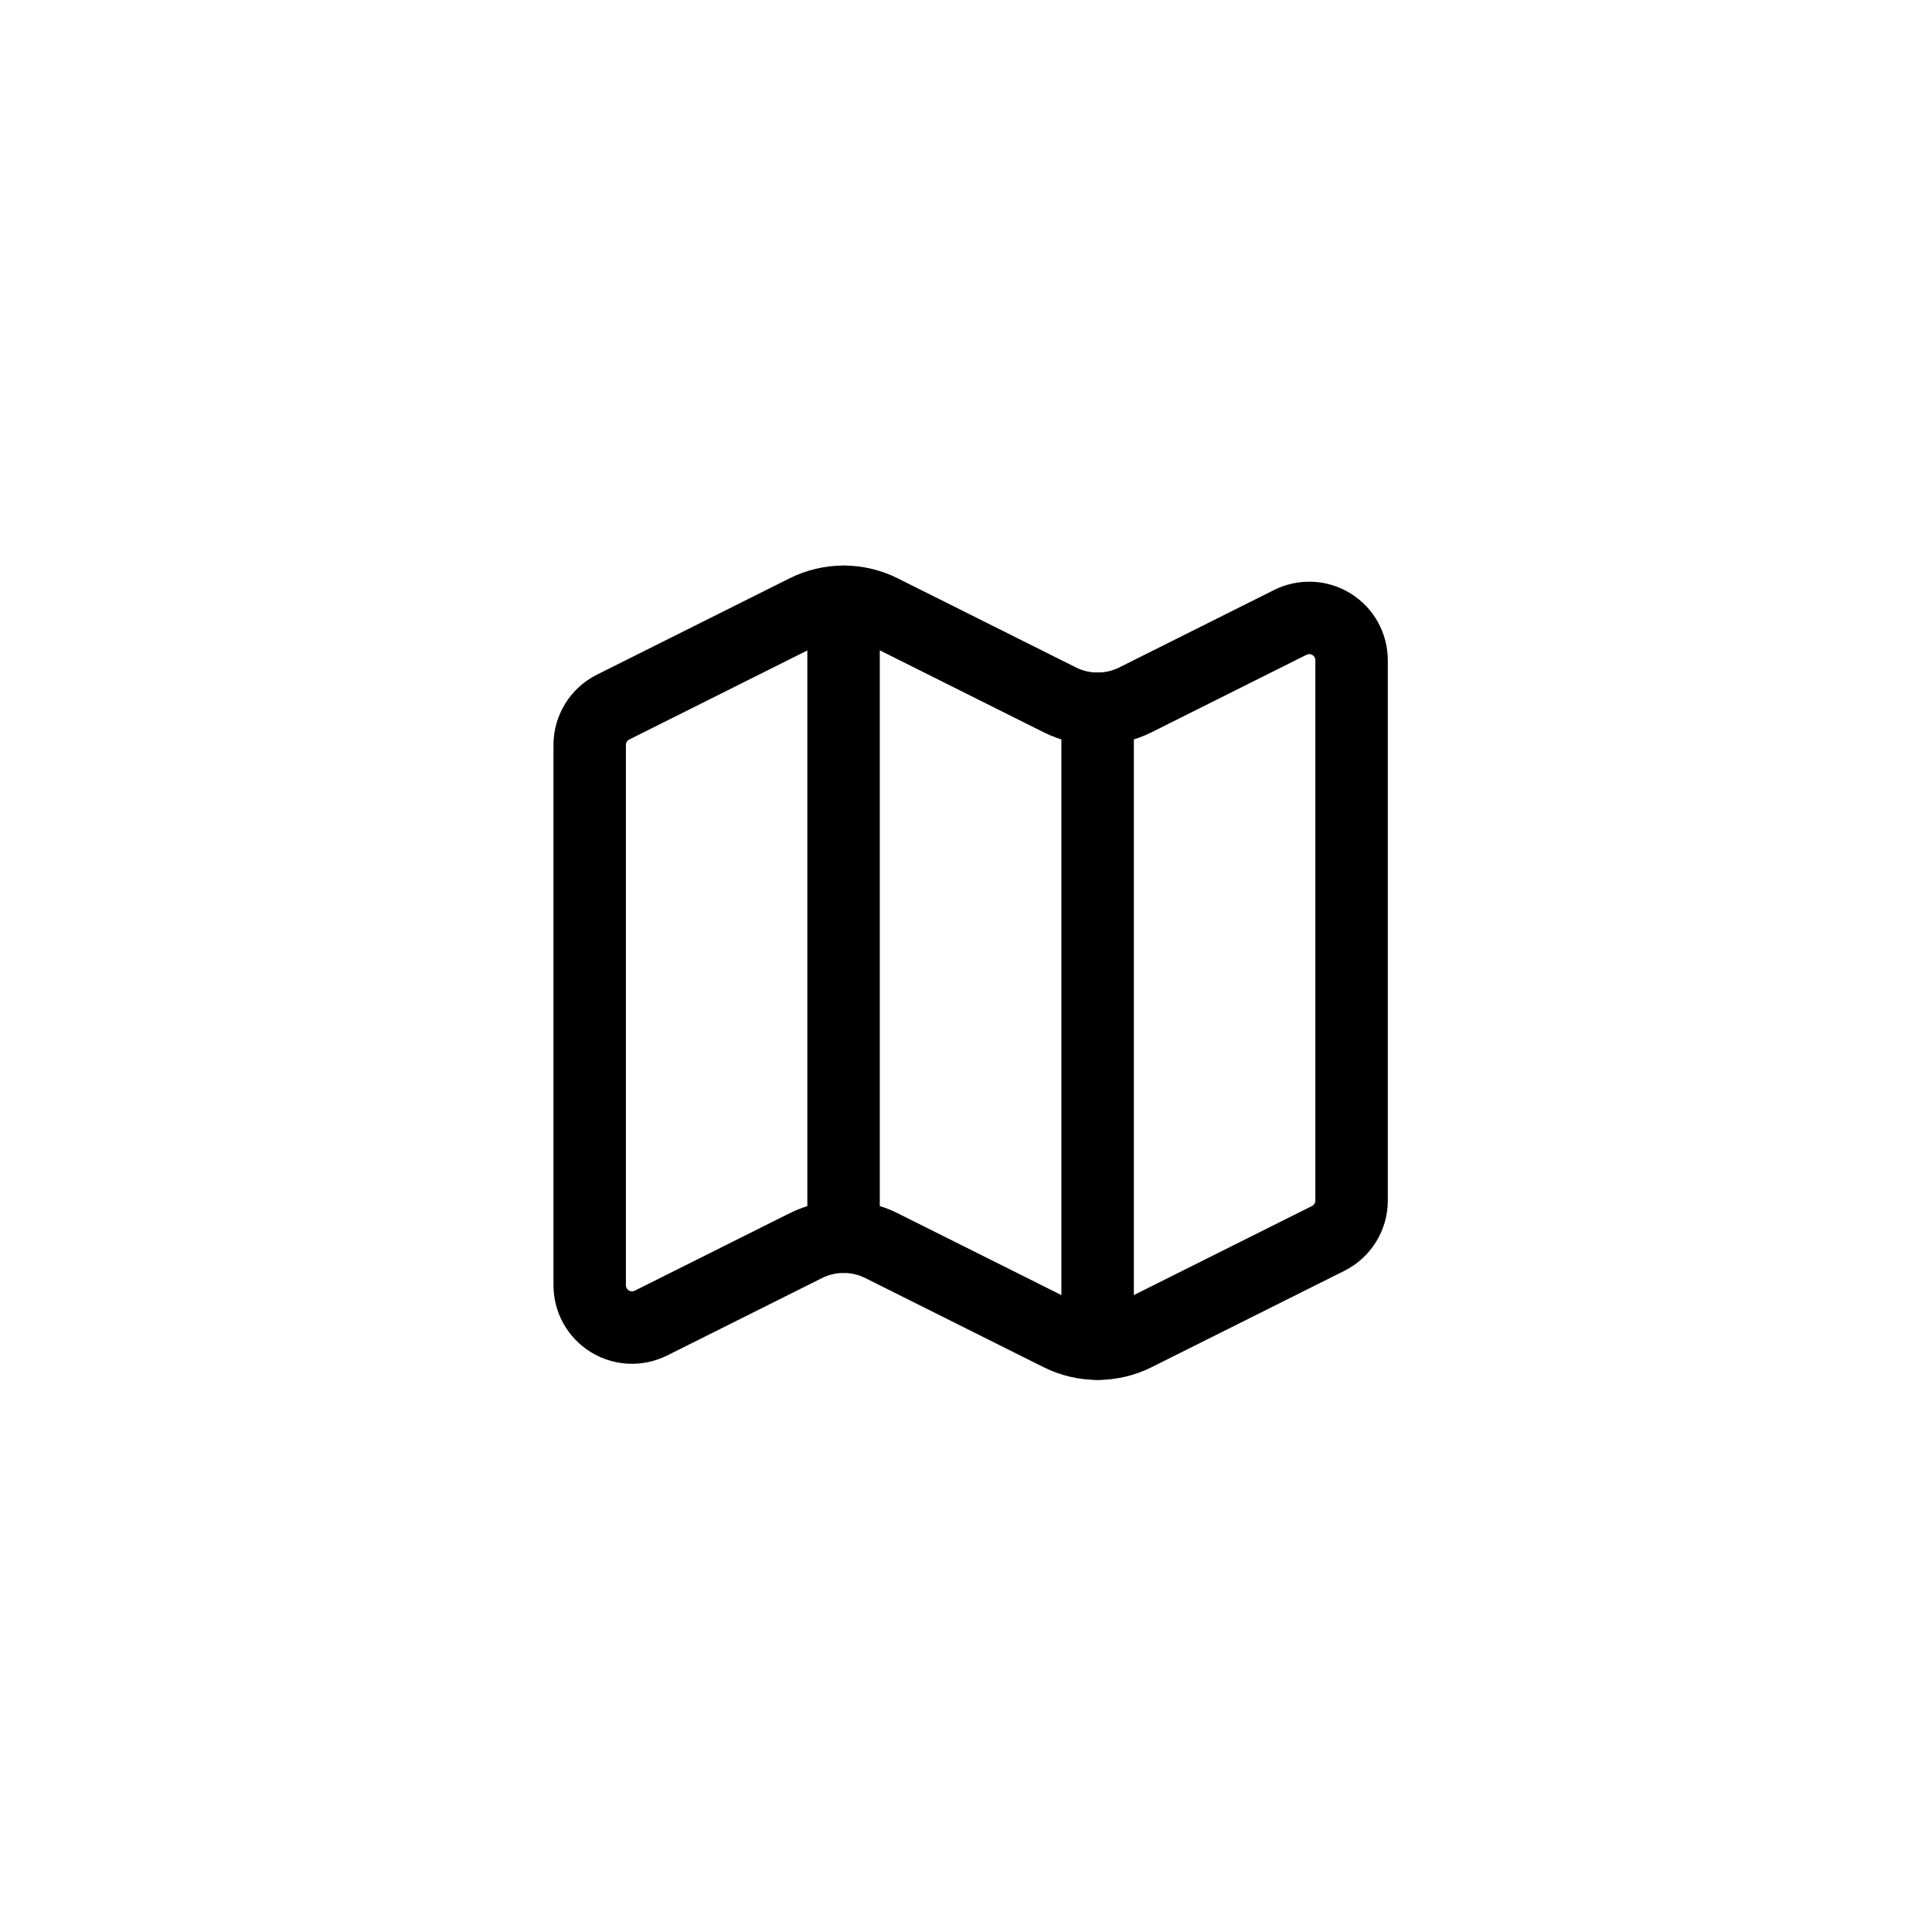 <svg width="80" height="80" viewBox="0 0 80 80" fill="none" xmlns="http://www.w3.org/2000/svg">
<path d="M43.883 28.979C44.37 29.222 44.906 29.349 45.45 29.349C45.994 29.349 46.53 29.222 47.017 28.979L53.43 25.771C53.697 25.638 53.994 25.575 54.293 25.588C54.592 25.602 54.882 25.692 55.136 25.849C55.39 26.006 55.6 26.226 55.745 26.488C55.89 26.749 55.966 27.043 55.966 27.342V49.713C55.966 50.038 55.875 50.357 55.704 50.634C55.533 50.911 55.288 51.134 54.997 51.28L47.017 55.27C46.53 55.514 45.994 55.64 45.45 55.64C44.906 55.64 44.37 55.514 43.883 55.27L36.501 51.58C36.014 51.336 35.478 51.21 34.934 51.21C34.39 51.21 33.854 51.336 33.367 51.58L26.954 54.787C26.686 54.92 26.389 54.983 26.09 54.97C25.792 54.956 25.501 54.866 25.247 54.709C24.993 54.551 24.783 54.331 24.638 54.07C24.493 53.808 24.417 53.514 24.418 53.215V30.845C24.418 30.52 24.509 30.201 24.68 29.924C24.851 29.648 25.096 29.424 25.387 29.279L33.367 25.288C33.854 25.045 34.39 24.918 34.934 24.918C35.478 24.918 36.014 25.045 36.501 25.288L43.883 28.979Z" stroke="black" stroke-width="3" stroke-linecap="round" stroke-linejoin="round"/>
<path d="M45.45 29.348V55.638" stroke="black" stroke-width="3" stroke-linecap="round" stroke-linejoin="round"/>
<path d="M34.93 24.918V51.208" stroke="black" stroke-width="3" stroke-linecap="round" stroke-linejoin="round"/>
</svg>
